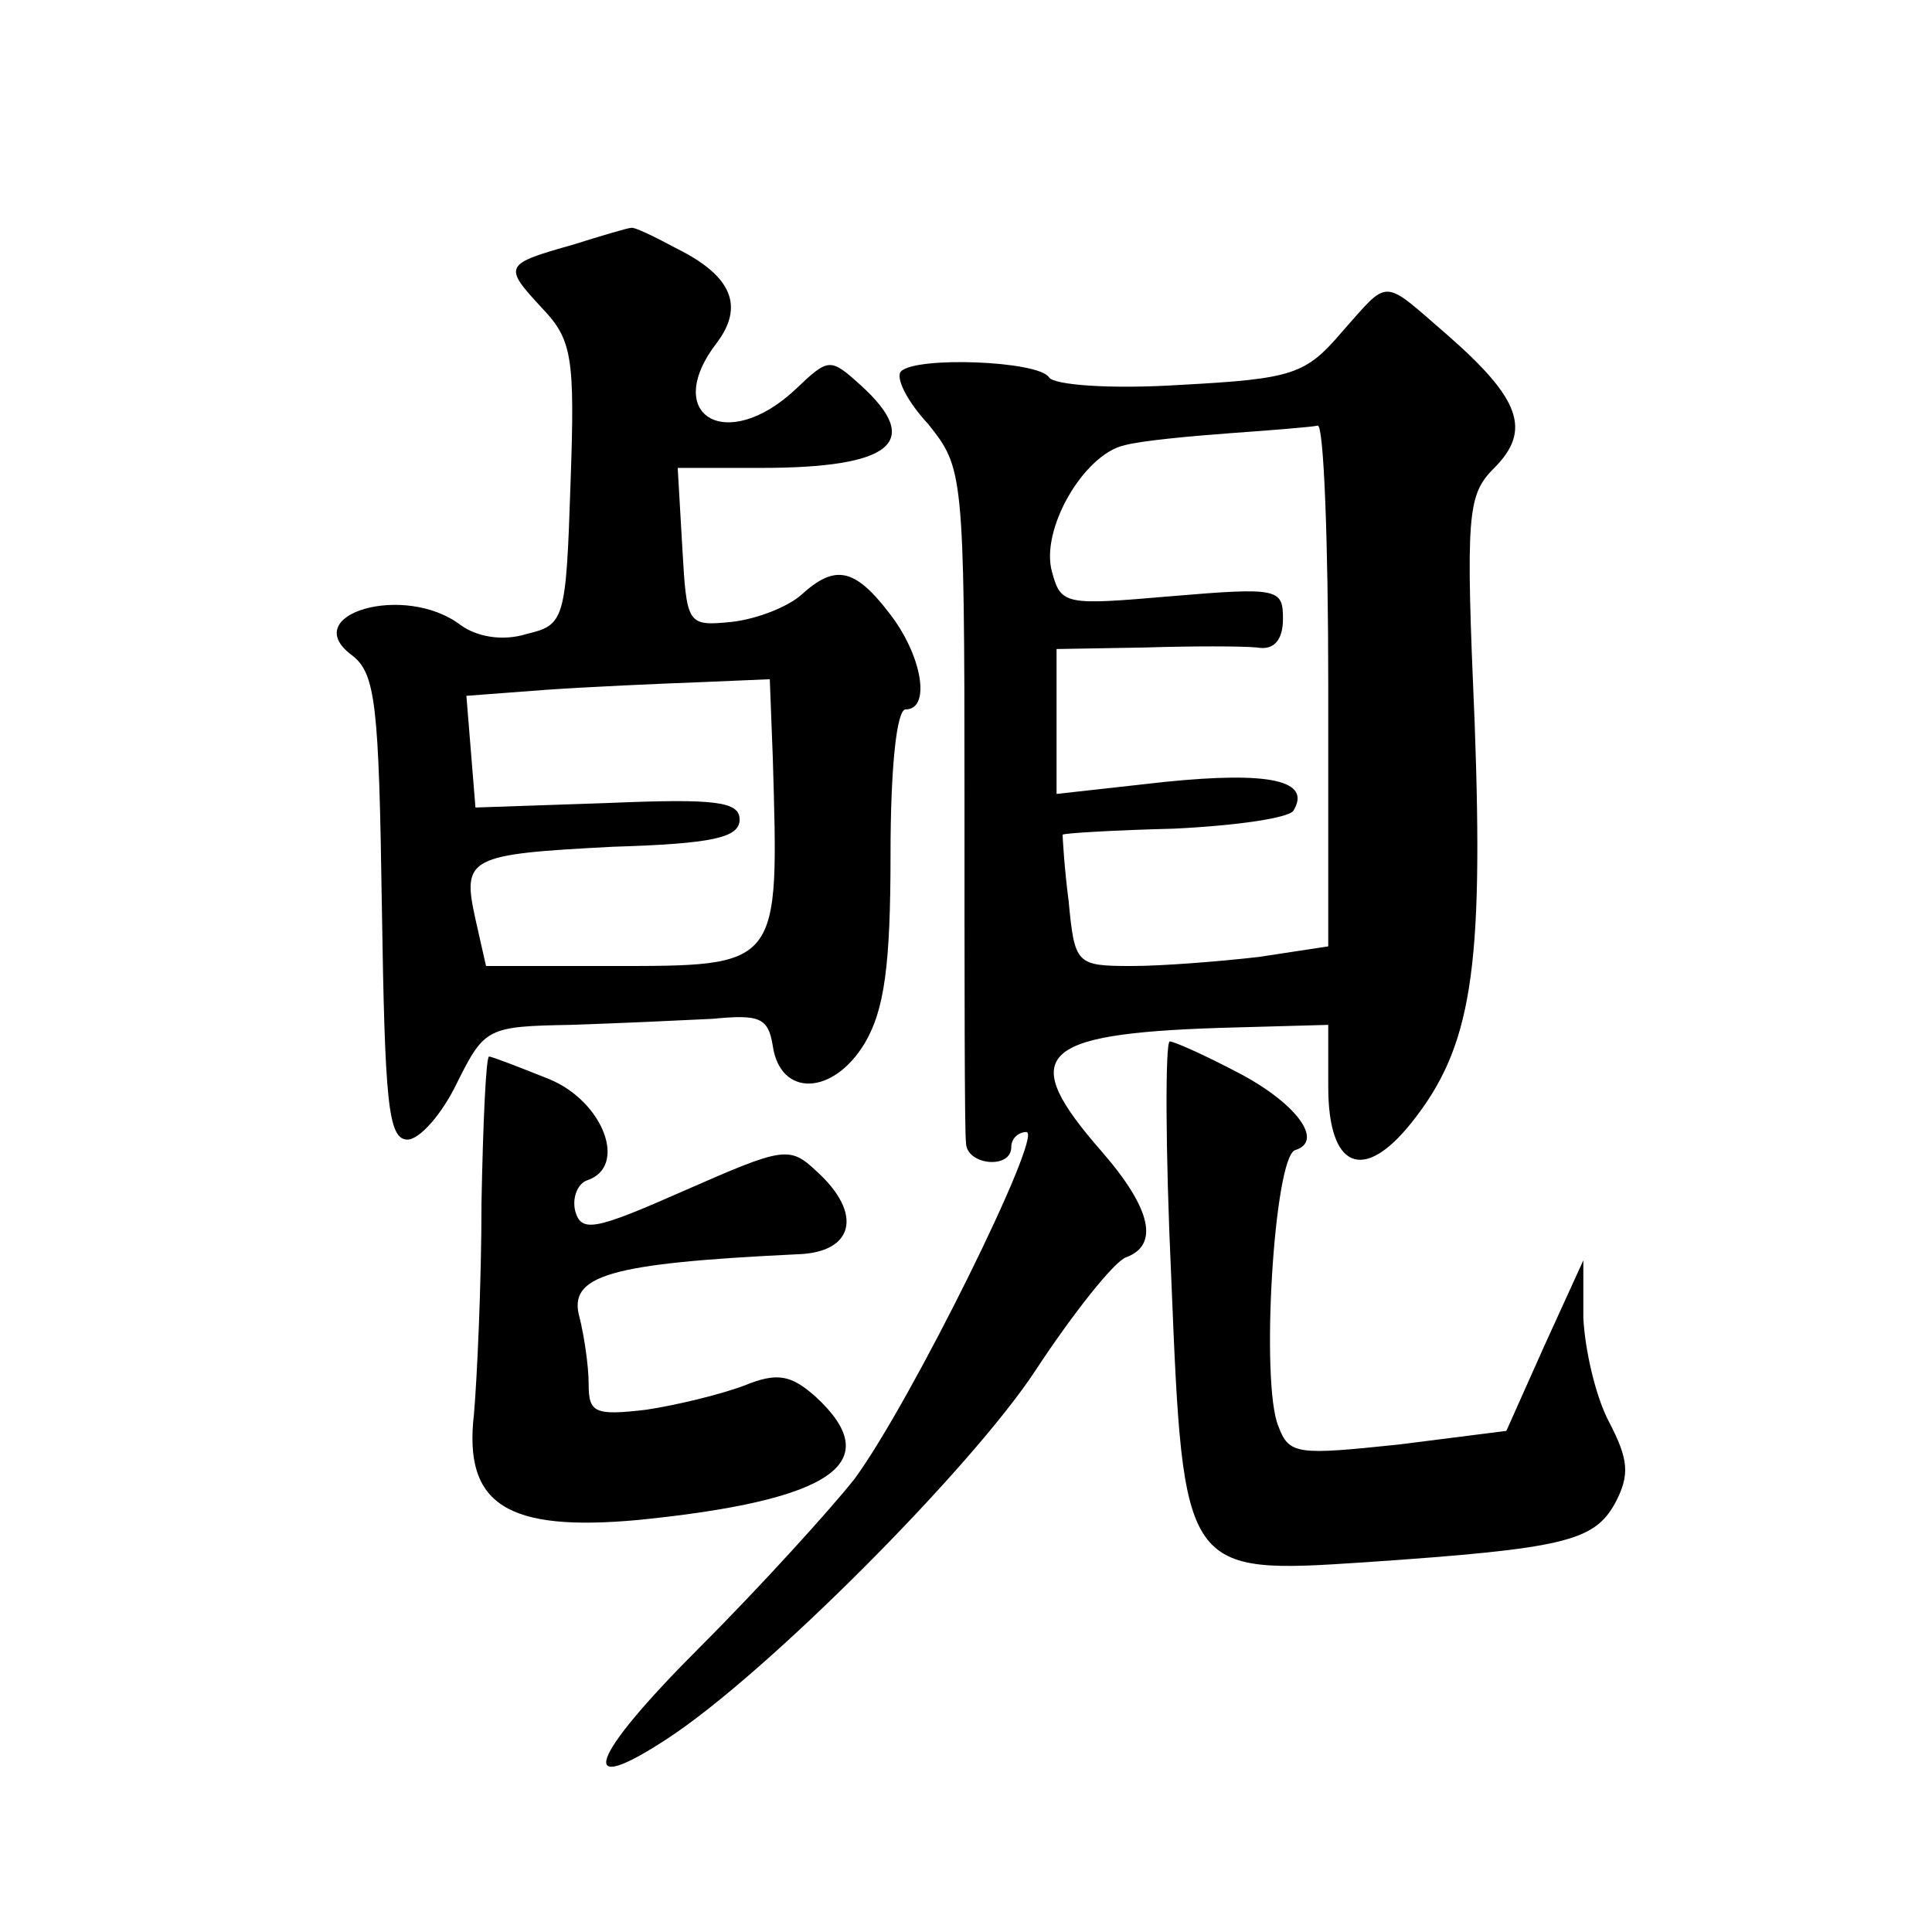 <?xml version="1.0" standalone="no"?>
<!DOCTYPE svg PUBLIC "-//W3C//DTD SVG 20010904//EN"
 "http://www.w3.org/TR/2001/REC-SVG-20010904/DTD/svg10.dtd">
<svg version="1.0" xmlns="http://www.w3.org/2000/svg"
 width="128pt" height="128pt" viewBox="0 0 128 128"
 preserveAspectRatio="xMidYMid meet">
<g transform="translate(0,128) scale(0.1,-0.1)"
fill="#0" stroke="none">
<path d="M380 1118 c-46 -13 -47 -14 -21 -42 20 -21 22 -32 19 -116 -3 -91 -4 -94
-29 -100 -16 -5 -33 -2 -44 6 -37 28 -108 7 -72 -20 16 -12 18 -33 20 -167 2 -129
4 -154 17 -154 8 0 23 17 33 38 18 36 20 37 75 38 31 1 74 3 94 4 31 3 37 1 40
-18 5 -34 40 -33 61 2 13 22 17 52 17 125 0 57 4 96 10 96 17 0 11 36 -11 64 -23
30 -36 32 -58 12 -9 -8 -29 -16 -46 -18 -30 -3 -30 -2 -33 50 l-3 52 55 0 c87 0
108 17 66 55 -20 18 -21 18 -43 -3 -46 -43 -89 -17 -52 31 18 24 10 44 -26 62 -15
8 -29 15 -31 14 -2 0 -19 -5 -38 -11z m132 -340 c4 -140 6 -138 -109 -138 l-81
0 -7 31 c-9 41 -5 43 91 48 66 2 84 6 84 18 0 12 -16 14 -87 11 l-88 -3 -3 37 -3
37 53 4 c29 2 74 4 101 5 l47 2 2 -52z M889 1060 c-24 -28 -32 -31 -107 -35 -47
-3 -84 0 -87 5 -7 11 -88 14 -98 4 -4 -4 4 -20 18 -35 23 -29 24 -31 24 -246 0
-120 0 -224 1 -230 0 -15 30 -18 30 -3 0 6 5 10 10 10 12 0 -77 -180 -114 -230
-15 -19 -61 -70 -103 -112 -73 -73 -82 -100 -21 -60 66 43 202 180 244 244 25 38
52 72 60 75 22 8 17 32 -16 70 -56 64 -43 78 78 82 l72 2 0 -41 c0 -54 23 -64 55
-24 40 50 48 101 42 265 -6 139 -5 151 13 169 25 25 17 46 -31 88 -44 38 -38 38
-70 2z m-9 -234 l0 -173 -46 -7 c-26 -3 -64 -6 -84 -6 -37 0 -38 1 -42 43 -3 23
-4 43 -4 44 1 1 34 3 74 4 41 2 76 7 79 12 12 20 -16 26 -85 19 l-72 -8 0 48 0
48 58 1 c31 1 65 1 75 0 11 -2 17 5 17 19 0 20 -3 21 -74 15 -70 -6 -73 -6 -79
16 -8 28 21 78 48 84 11 3 43 6 70 8 28 2 53 4 58 5 4 1 7 -76 7 -172z M776 433
c8 -196 8 -196 129 -188 132 9 151 14 165 39 10 19 9 29 -4 54 -9 17 -16 48 -17
69 l0 38 -26 -57 -25 -56 -71 -9 c-67 -7 -73 -7 -80 12 -12 28 -3 178 11 183 20
6 0 32 -39 52 -21 11 -41 20 -44 20 -3 0 -3 -71 1 -157z M319 483 c0 -54 -3 -117
-5 -140 -7 -60 22 -78 109 -70 129 13 165 38 117 82 -16 14 -25 16 -47 7 -16 -6
-45 -13 -65 -16 -34 -4 -38 -2 -38 17 0 12 -3 32 -6 44 -8 28 19 36 144 42 38 1
44 27 13 55 -18 17 -22 16 -88 -13 -59 -26 -68 -28 -72 -13 -2 9 2 18 8 20 27 9
11 52 -25 67 -20 8 -38 15 -40 15 -2 0 -4 -44 -5 -97z"/>
</g>
</svg>
